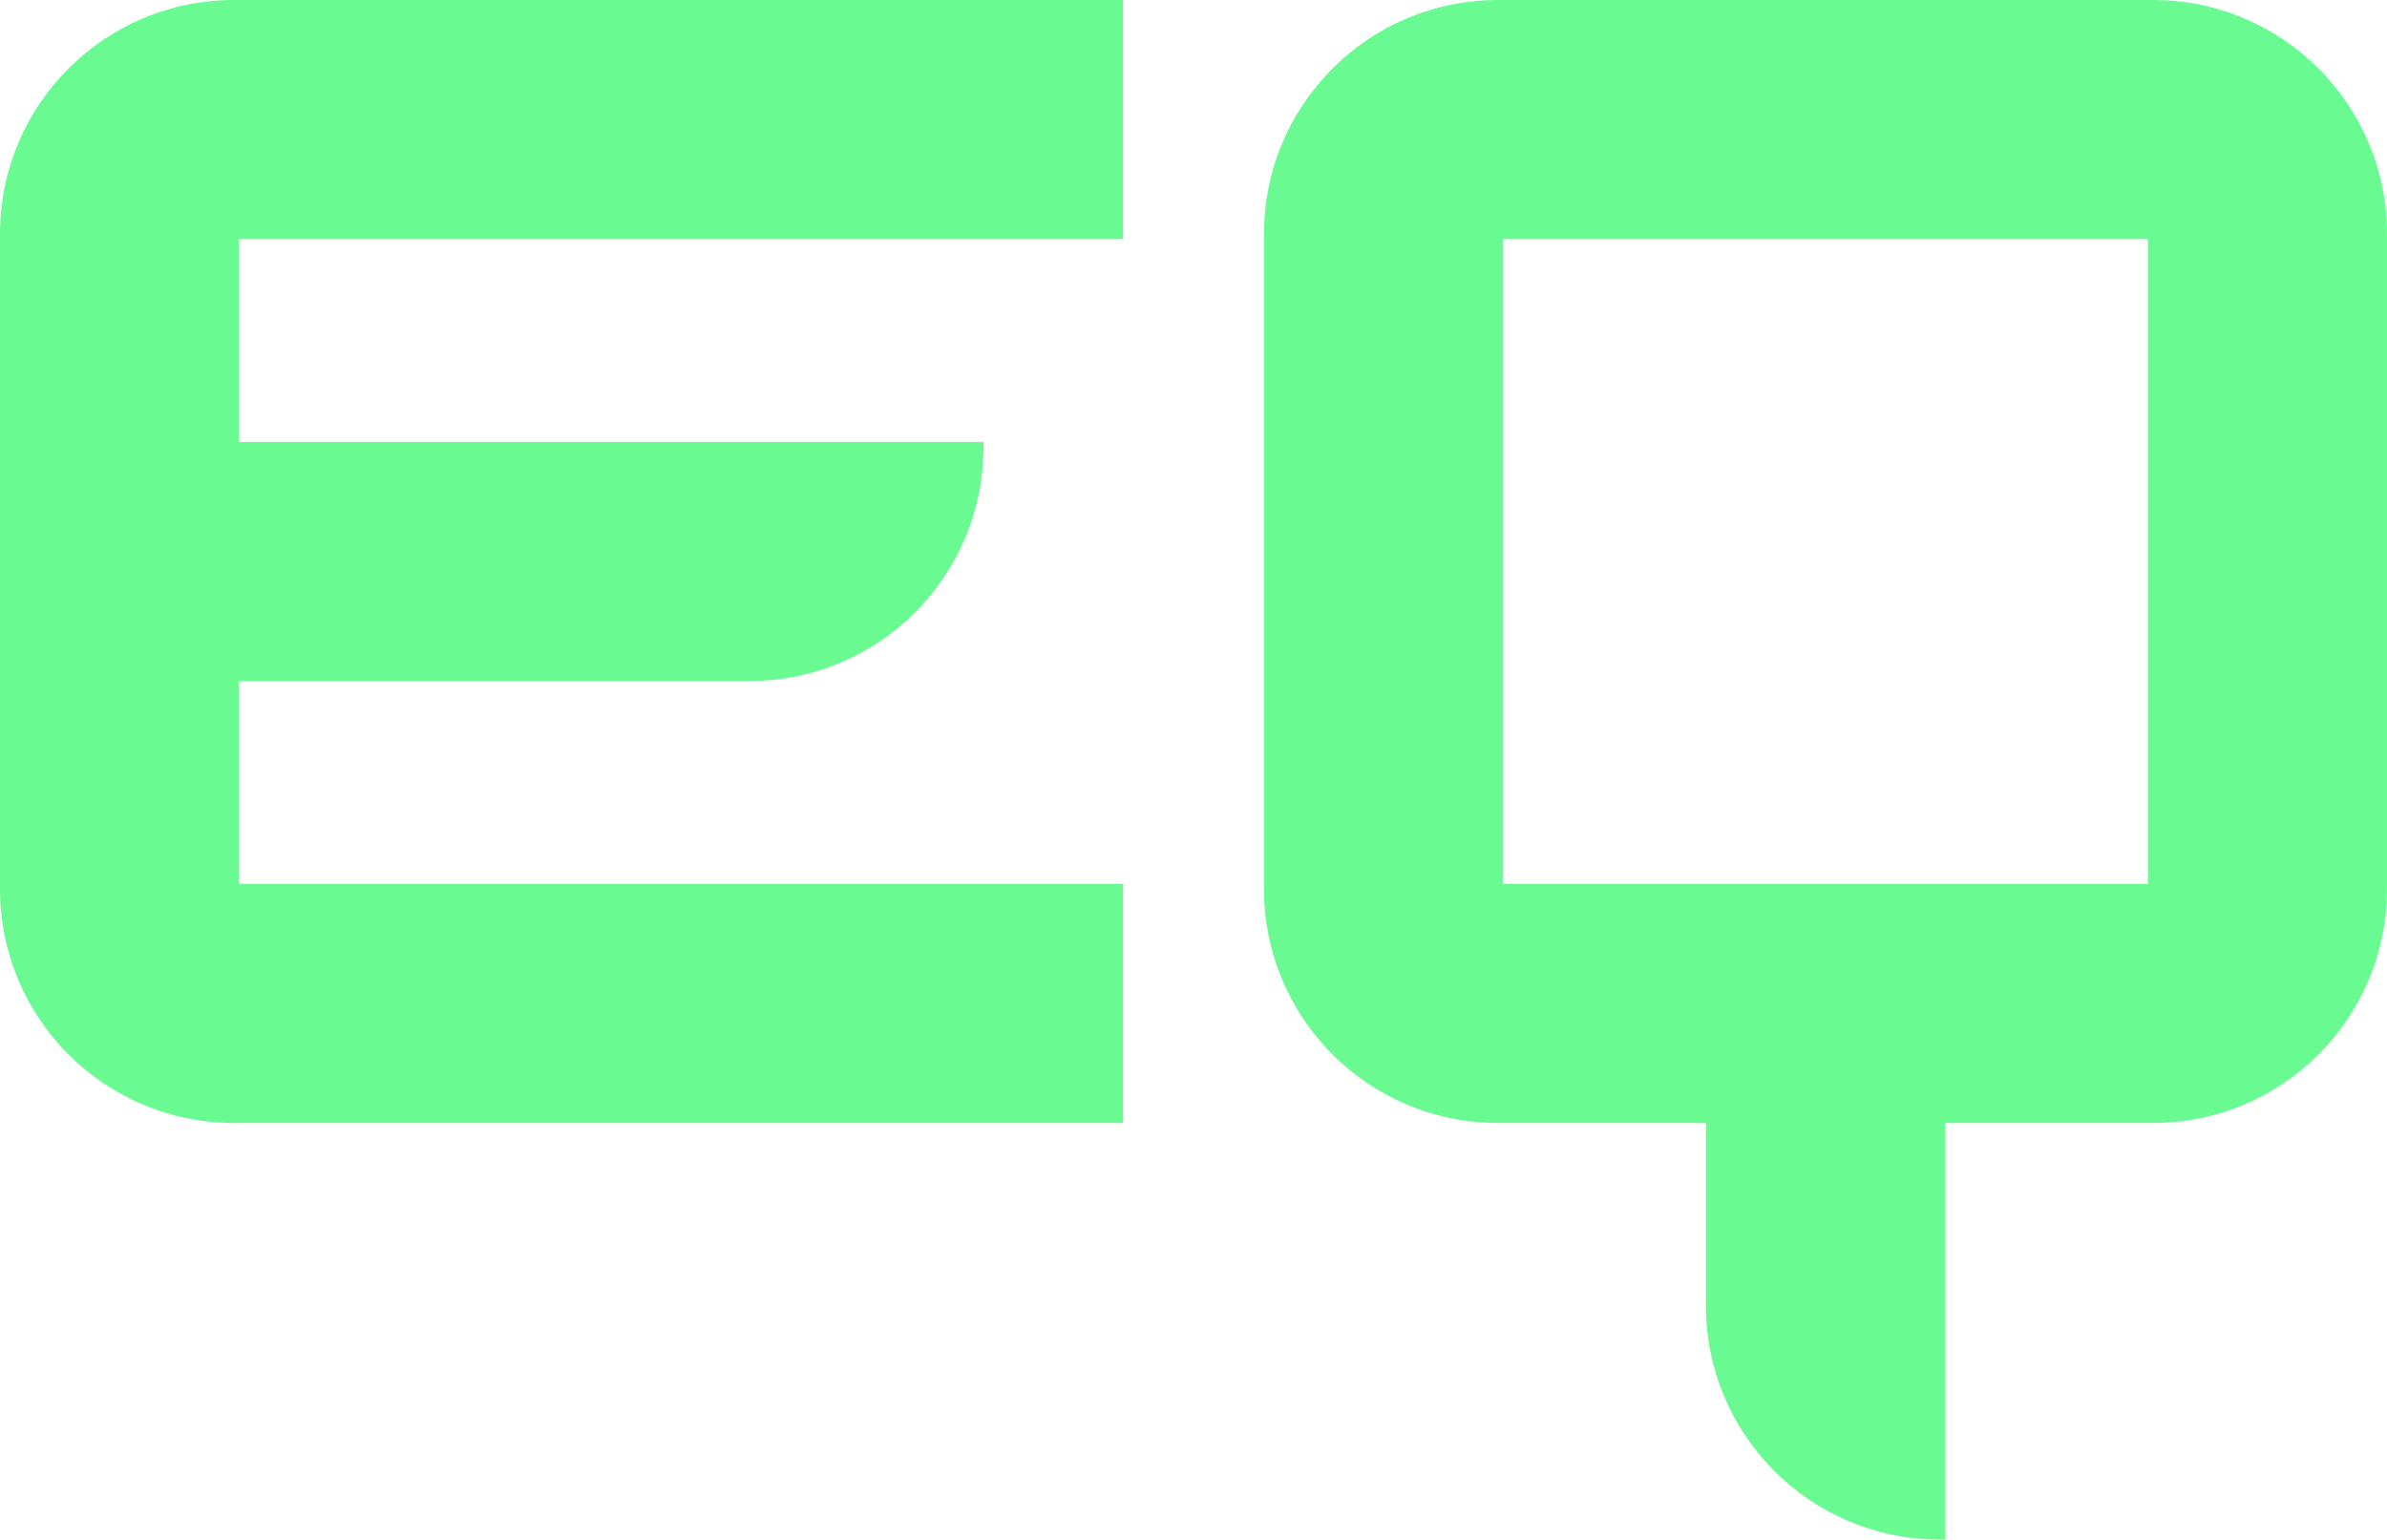 <!-- Generator: Adobe Illustrator 21.0.0, SVG Export Plug-In  -->
<svg version="1.1"
	 xmlns="http://www.w3.org/2000/svg" xmlns:xlink="http://www.w3.org/1999/xlink" xmlns:a="http://ns.adobe.com/AdobeSVGViewerExtensions/3.0/"
	 x="0px" y="0px" width="139.592px" height="90.04px" viewBox="0 0 139.592 90.04"
	 style="enable-background:new 0 0 139.592 90.04;" xml:space="preserve">
<style type="text/css">
	.st0{fill:#69FB91;}
</style>
<defs>
</defs>
<g>
	<path class="st0" d="M125.917,0H87.592C80.04,0,73.918,6.122,73.918,13.674V52c0,7.552,6.122,13.674,13.674,13.674h12.171v10.692
		c0,7.552,6.122,13.674,13.674,13.674h0.309V65.674h12.171c7.552,0,13.674-6.122,13.674-13.674V13.674
		C139.592,6.122,133.47,0,125.917,0z M125.609,51.691H87.901V13.983h37.708V51.691z"/>
	<path class="st0" d="M0,13.674V52c0,7.552,6.122,13.674,13.674,13.674h52V51.691H13.983V39.828h29.853
		c7.552,0,13.674-6.122,13.674-13.674v-0.309H13.983V13.983h51.691V0h-52C6.122,0,0,6.122,0,13.674z"/>
</g>
</svg>